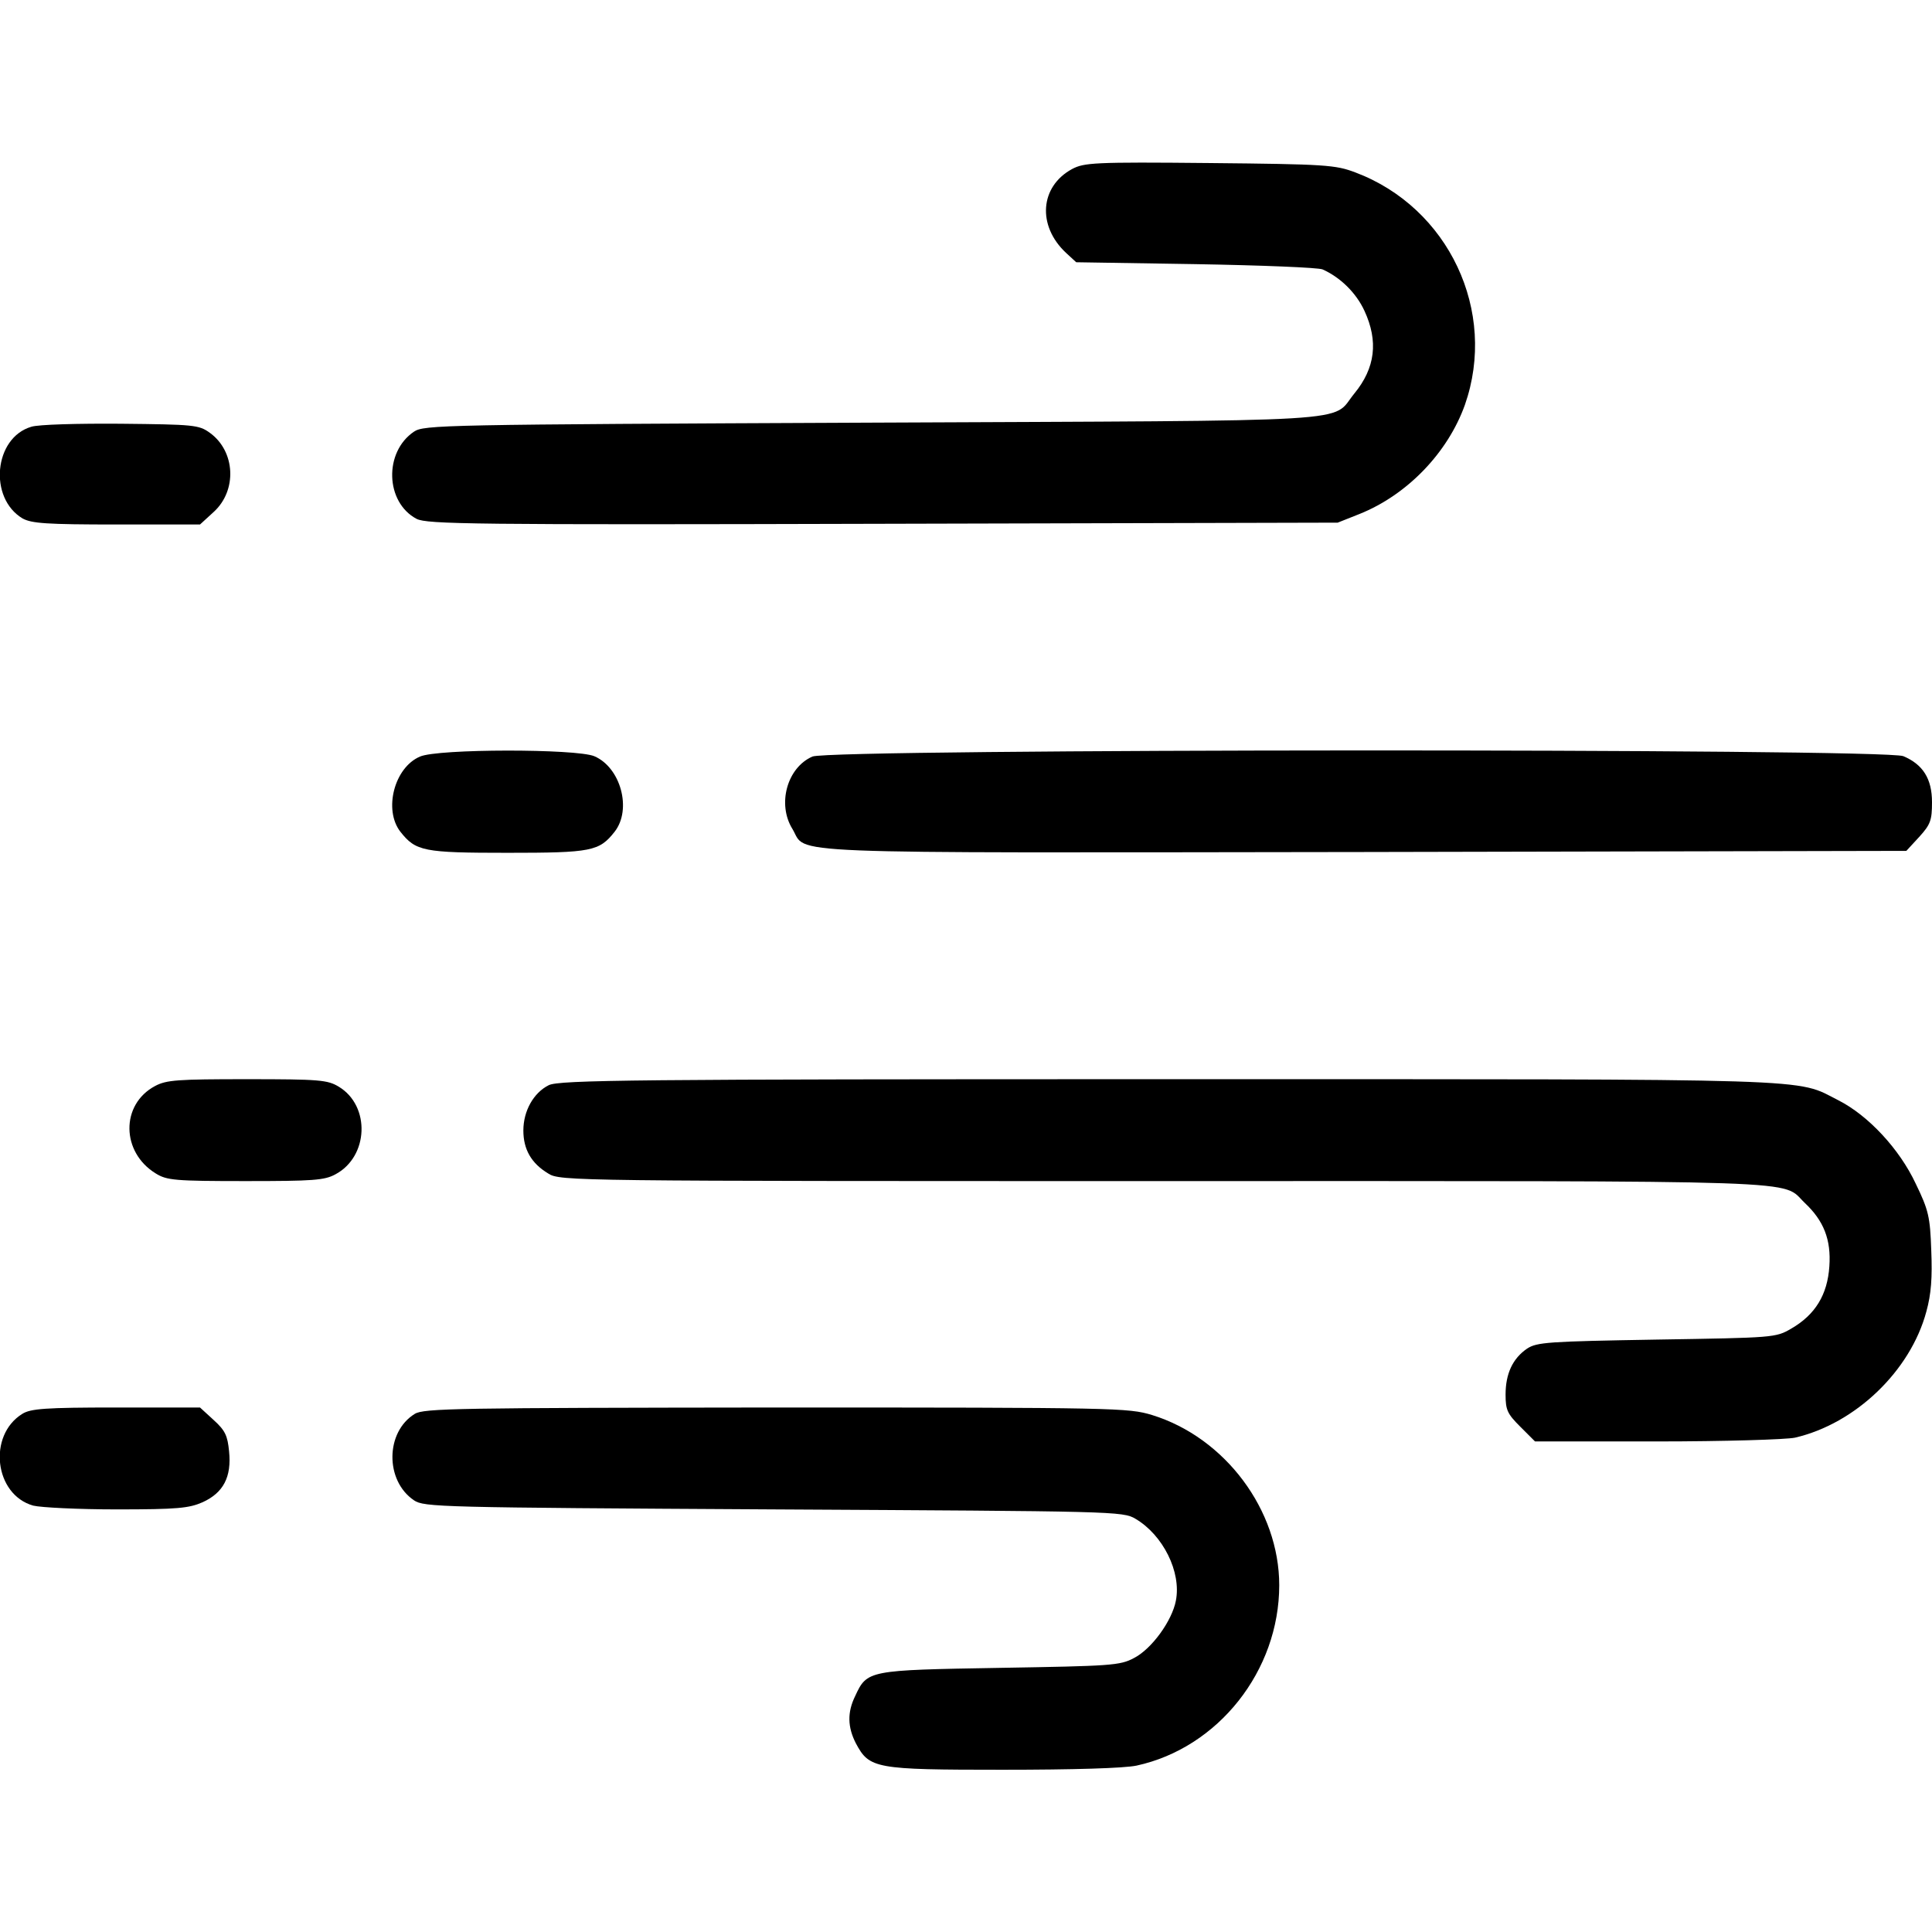<svg xmlns="http://www.w3.org/2000/svg" fill="none" viewBox="0 0 46 46" height="46" width="46">
<g clip-path="url(#clip0_170_624)">
<path fill="black" d="M25.525 4.025C24.761 4.439 24.689 5.373 25.381 6.02L25.624 6.244L28.463 6.289C30.026 6.316 31.392 6.37 31.491 6.415C31.913 6.604 32.29 6.972 32.488 7.403C32.82 8.122 32.748 8.76 32.245 9.371C31.67 10.072 32.659 10.009 20.754 10.063C10.485 10.108 10.099 10.117 9.856 10.278C9.137 10.764 9.173 11.959 9.919 12.354C10.171 12.48 11.213 12.498 21.024 12.471L31.85 12.444L32.371 12.237C33.512 11.779 34.473 10.773 34.878 9.641C35.659 7.412 34.491 4.942 32.272 4.106C31.796 3.926 31.572 3.909 28.795 3.882C26.046 3.855 25.812 3.873 25.525 4.025Z"></path>
<path fill="black" d="M0.746 10.161C-0.144 10.422 -0.278 11.859 0.539 12.345C0.755 12.461 1.096 12.488 2.776 12.488H4.762L5.085 12.192C5.651 11.68 5.606 10.745 4.996 10.305C4.735 10.116 4.618 10.107 2.875 10.089C1.86 10.081 0.908 10.107 0.746 10.161Z"></path>
<path fill="black" d="M9.999 18.014C9.388 18.274 9.128 19.28 9.532 19.802C9.901 20.269 10.08 20.305 12.084 20.305C14.087 20.305 14.267 20.269 14.635 19.802C15.049 19.271 14.779 18.274 14.15 18.005C13.719 17.825 10.422 17.825 9.999 18.014Z"></path>
<path fill="black" d="M19.344 18.013C18.742 18.274 18.499 19.145 18.868 19.738C19.236 20.349 18.221 20.304 32.479 20.286L45.389 20.259L45.695 19.927C45.964 19.631 46 19.532 46 19.1C46 18.543 45.785 18.202 45.318 18.004C44.868 17.816 19.775 17.825 19.344 18.013Z"></path>
<path fill="black" d="M3.693 25.857C2.866 26.297 2.884 27.438 3.711 27.941C3.972 28.103 4.169 28.121 5.84 28.121C7.457 28.121 7.727 28.103 7.988 27.959C8.778 27.537 8.823 26.333 8.068 25.875C7.799 25.713 7.619 25.695 5.885 25.695C4.223 25.695 3.963 25.713 3.693 25.857Z"></path>
<path fill="black" d="M13.063 25.839C12.704 26.019 12.461 26.45 12.461 26.917C12.461 27.366 12.65 27.699 13.054 27.941C13.332 28.121 13.629 28.121 27.698 28.121C43.43 28.121 42.388 28.085 42.972 28.642C43.421 29.064 43.601 29.514 43.556 30.152C43.511 30.825 43.223 31.302 42.648 31.634C42.28 31.85 42.235 31.85 39.441 31.895C36.853 31.939 36.593 31.957 36.359 32.11C36.018 32.344 35.847 32.703 35.847 33.206C35.847 33.575 35.892 33.664 36.198 33.97L36.548 34.32H39.45C41.049 34.32 42.532 34.275 42.738 34.23C44.176 33.898 45.487 32.64 45.865 31.23C45.982 30.807 46.009 30.421 45.982 29.765C45.955 28.975 45.919 28.813 45.613 28.184C45.227 27.357 44.481 26.558 43.772 26.198C42.729 25.668 43.574 25.695 27.806 25.695C15.111 25.695 13.306 25.713 13.063 25.839Z"></path>
<path fill="black" d="M0.53 33.664C-0.296 34.177 -0.135 35.587 0.791 35.848C0.971 35.893 1.869 35.938 2.785 35.938C4.223 35.938 4.501 35.91 4.825 35.767C5.319 35.542 5.517 35.165 5.454 34.554C5.418 34.185 5.364 34.06 5.085 33.808L4.762 33.512H2.767C1.078 33.512 0.728 33.539 0.53 33.664Z"></path>
<path fill="black" d="M9.875 33.664C9.174 34.096 9.165 35.255 9.857 35.722C10.1 35.884 10.45 35.893 18.419 35.938C26.523 35.982 26.739 35.982 27.035 36.162C27.691 36.548 28.131 37.429 27.997 38.112C27.907 38.588 27.422 39.262 26.999 39.477C26.667 39.657 26.442 39.666 23.81 39.711C20.665 39.765 20.647 39.765 20.36 40.385C20.171 40.771 20.18 41.121 20.378 41.508C20.701 42.11 20.827 42.137 23.873 42.137C25.553 42.137 26.766 42.101 27.062 42.038C29.003 41.616 30.458 39.783 30.458 37.743C30.458 35.956 29.173 34.23 27.43 33.691C26.864 33.521 26.604 33.512 18.473 33.512C10.899 33.521 10.091 33.53 9.875 33.664Z"></path>
</g>
<defs>
<clipPath id="clip0_170_624">
<rect fill="white" height="46" width="46"></rect>
</clipPath>
</defs>
</svg>
